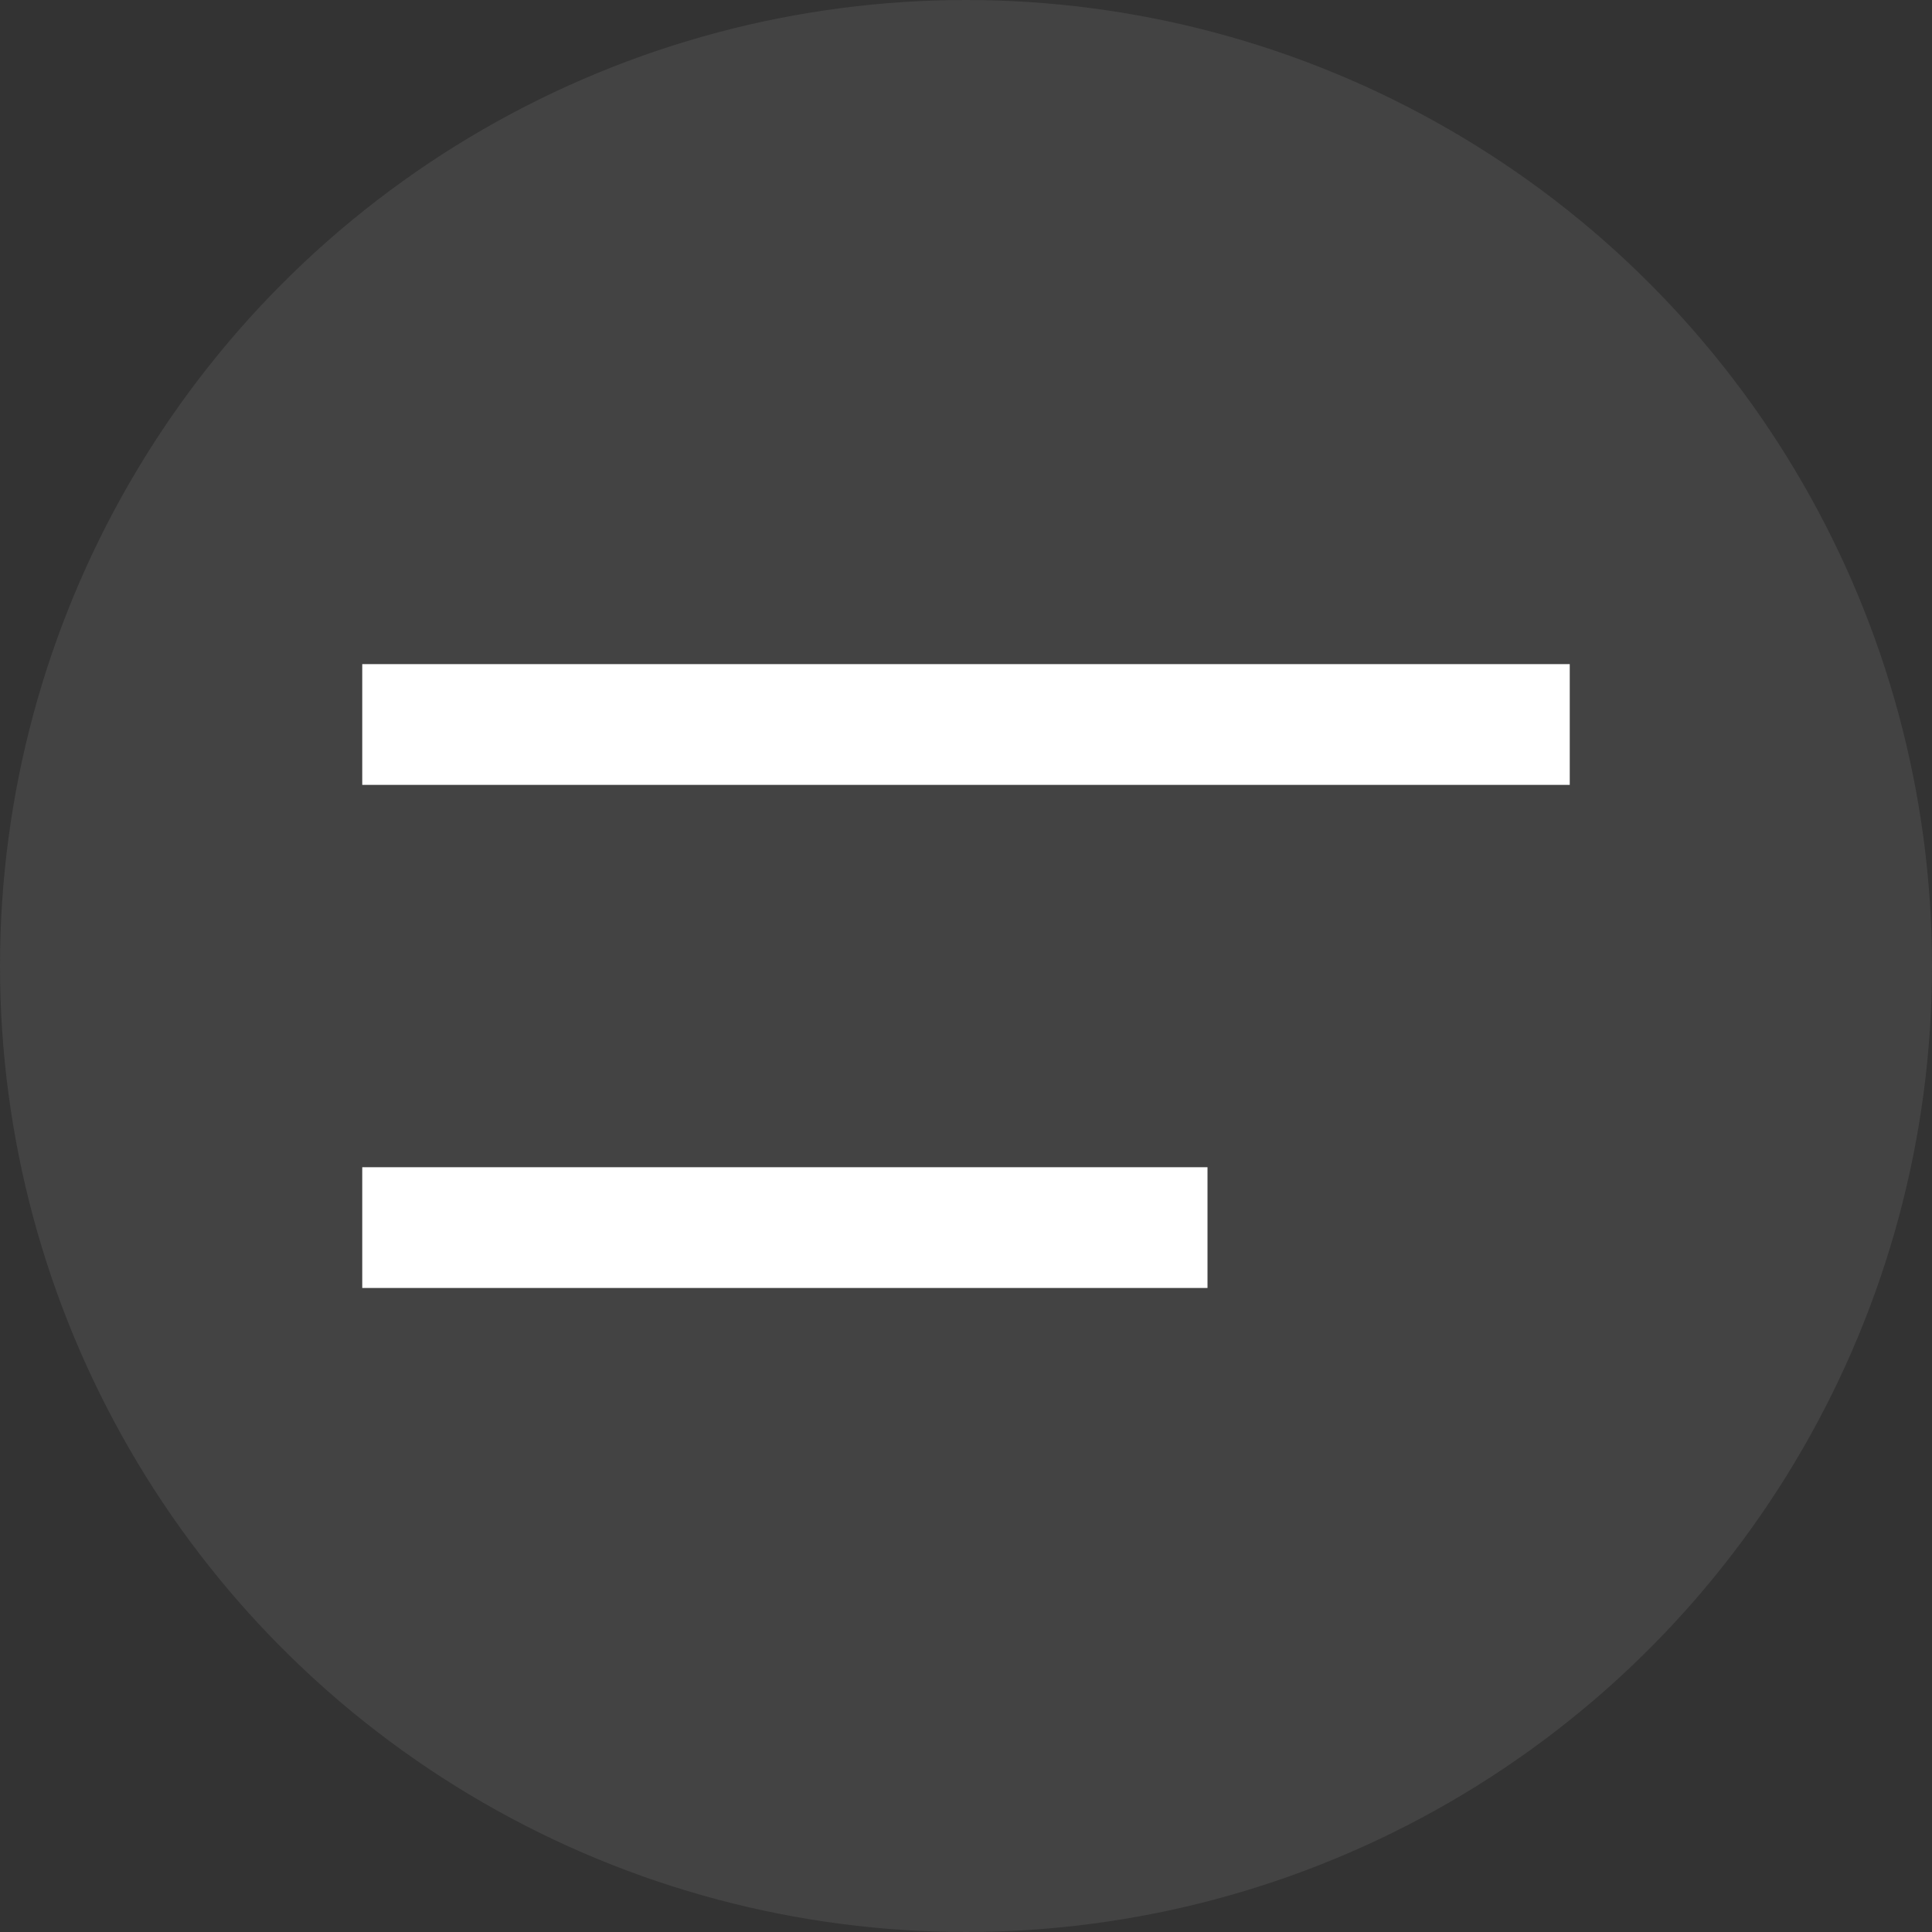 <svg width="40" height="40" viewBox="0 0 40 40" fill="none" xmlns="http://www.w3.org/2000/svg">
<rect x="0" y="0" width="40" height="40" fill="#333333" stroke="none"/>
<g style="mix-blend-mode:multiply">
<circle cx="20" cy="20" r="20" fill="#848484" fill-opacity="0.2"/>
</g>
<line x1="7.5" y1="15" x2="32.5" y2="15" stroke="white" stroke-width="2.5"/>
<path d="M7.5 25.416H25" stroke="white" stroke-width="2.5"/>
</svg>
